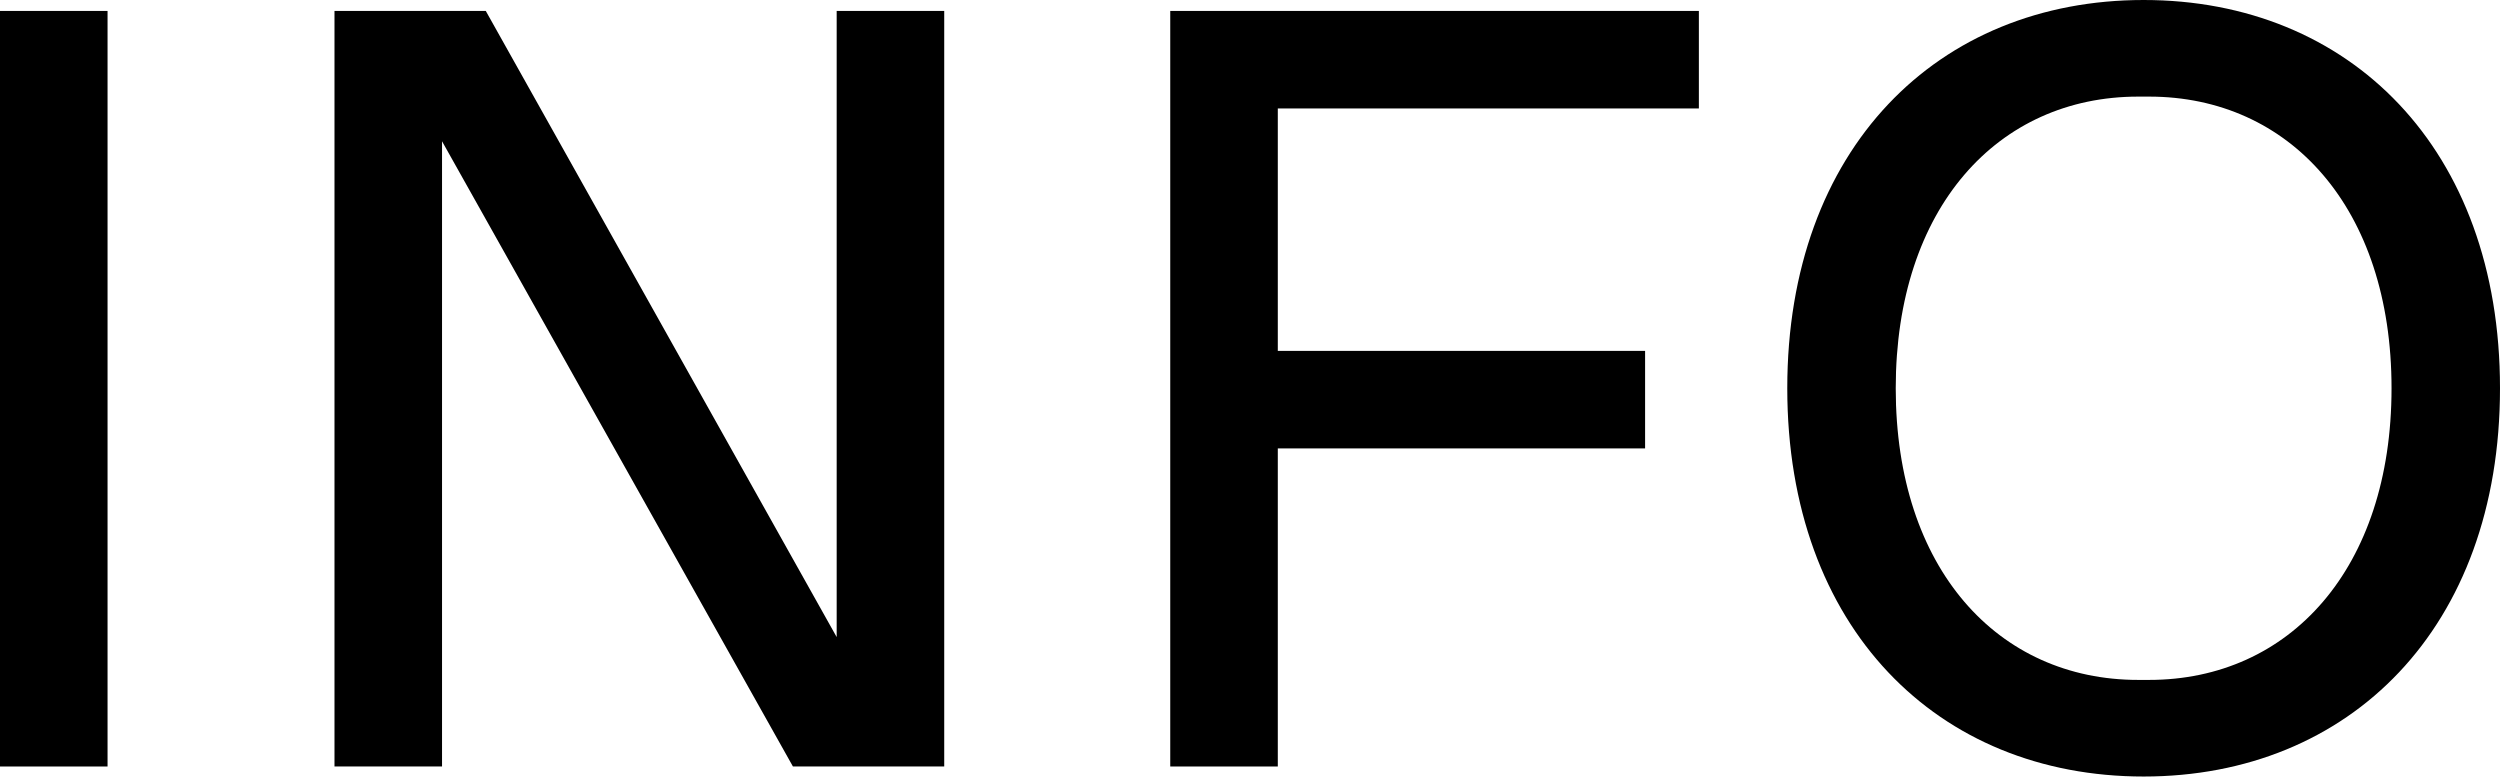 <svg xmlns="http://www.w3.org/2000/svg" id="Laag_1" data-name="Laag 1" viewBox="0 0 274.3 85.2"><defs><style>      .cls-1 {        fill: #000;        stroke-width: 0px;      }    </style></defs><path class="cls-1" d="M0,1.2h11.8v82.9H0V1.2Z"></path><path class="cls-1" d="M103.6,1.2v82.9h-16.6L48.5,15.5v68.6h-11.8V1.2h16.6l38.5,68.7V1.2h11.8Z"></path><path class="cls-1" d="M128.4,1.2h58v10.7h-46.2v26.6h40.3v10.7h-40.3v34.9h-11.8V1.2Z"></path><path class="cls-1" d="M235.2,0c22.6,0,39.1,16.3,39.1,42.6s-16.5,42.6-39.1,42.6-39.1-16.3-39.1-42.6S212.6,0,235.2,0ZM235.8,74.6c15.4,0,26.6-12.2,26.6-32s-11.2-32-26.6-32h-1.2c-15.4,0-26.6,12.2-26.6,32s11.2,32,26.6,32h1.2Z"></path></svg>